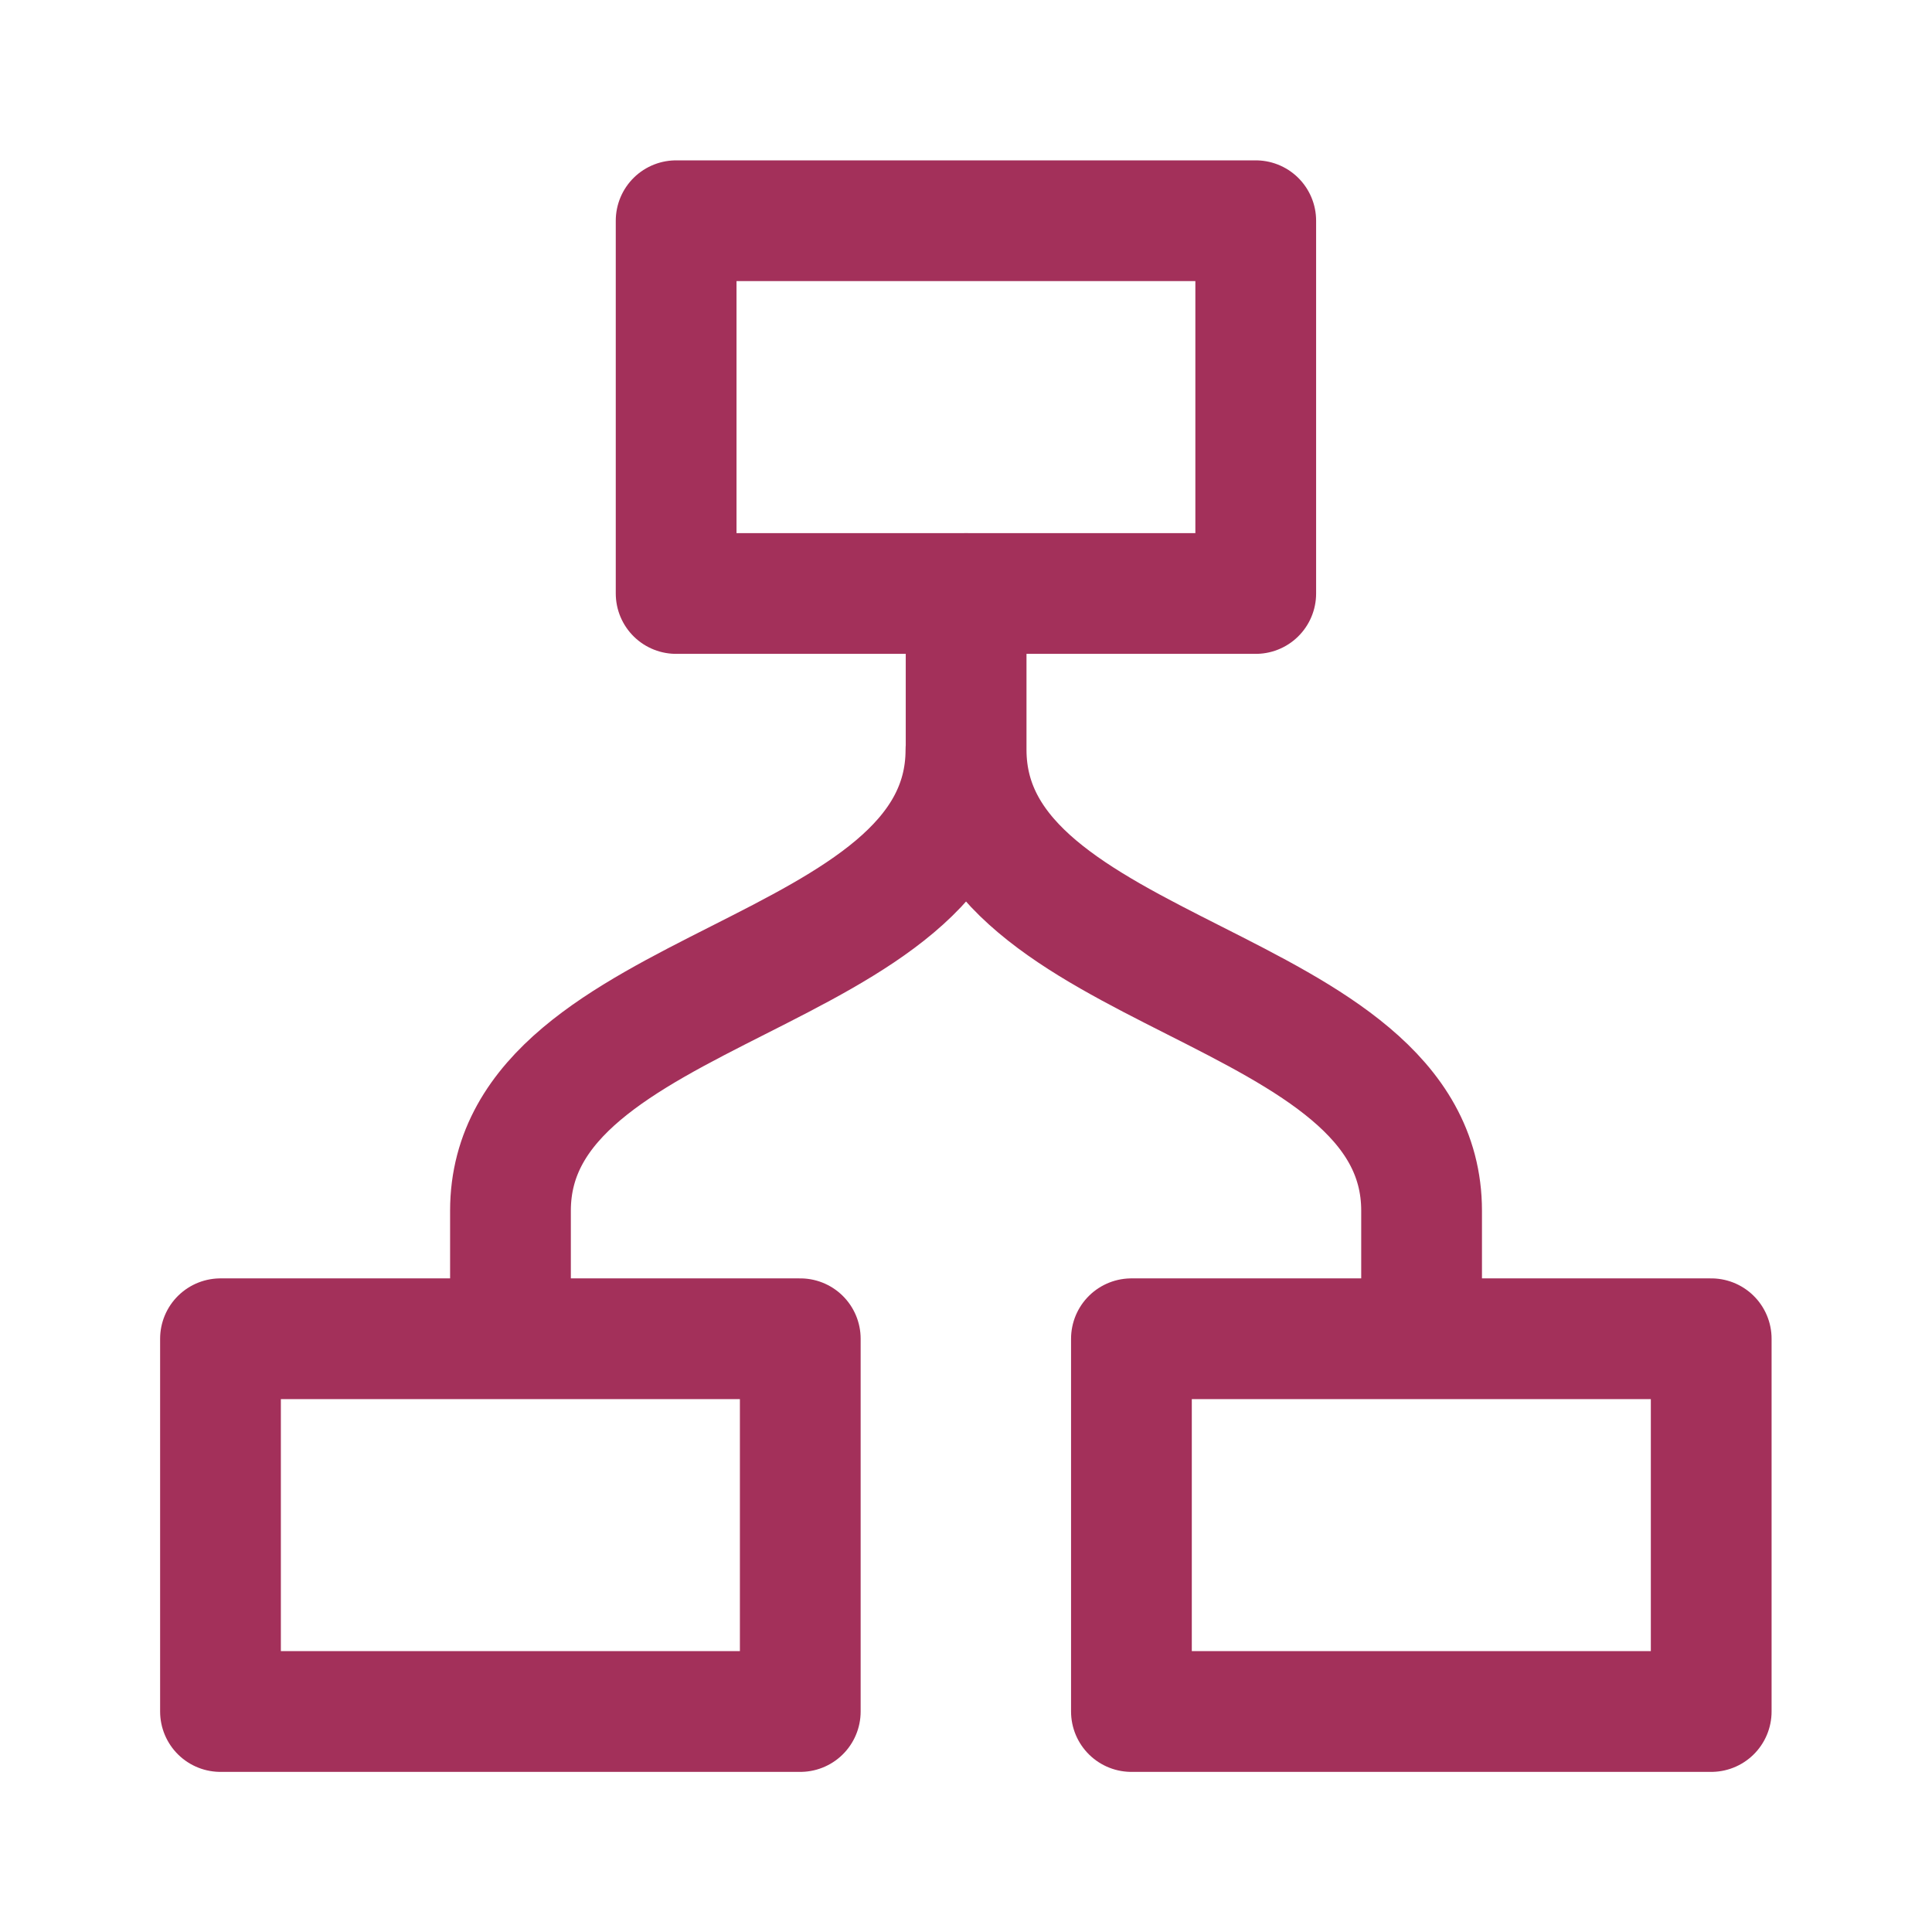 <svg width="32" height="32" viewBox="0 0 32 32" fill="none" xmlns="http://www.w3.org/2000/svg">
<path d="M28.343 22.174H18.74V28.348H28.343V22.174Z" stroke="#A3305A" stroke-width="2" stroke-linejoin="round"/>
<path d="M13.255 22.174H3.652V28.348H13.255V22.174Z" stroke="#A3305A" stroke-width="2" stroke-linejoin="round"/>
<path d="M15.999 12.418C15.999 16.235 8.455 16.235 8.455 20.053V22M23.546 22V20.053C23.546 16.235 16.002 16.235 16.002 12.418V9.831" stroke="#A3305A" stroke-width="2" stroke-linecap="round" stroke-linejoin="round"/>
<path d="M20.799 3.656H11.199V9.83H20.799V3.656Z" stroke="#A3305A" stroke-width="2" stroke-linejoin="round"/>
</svg>
